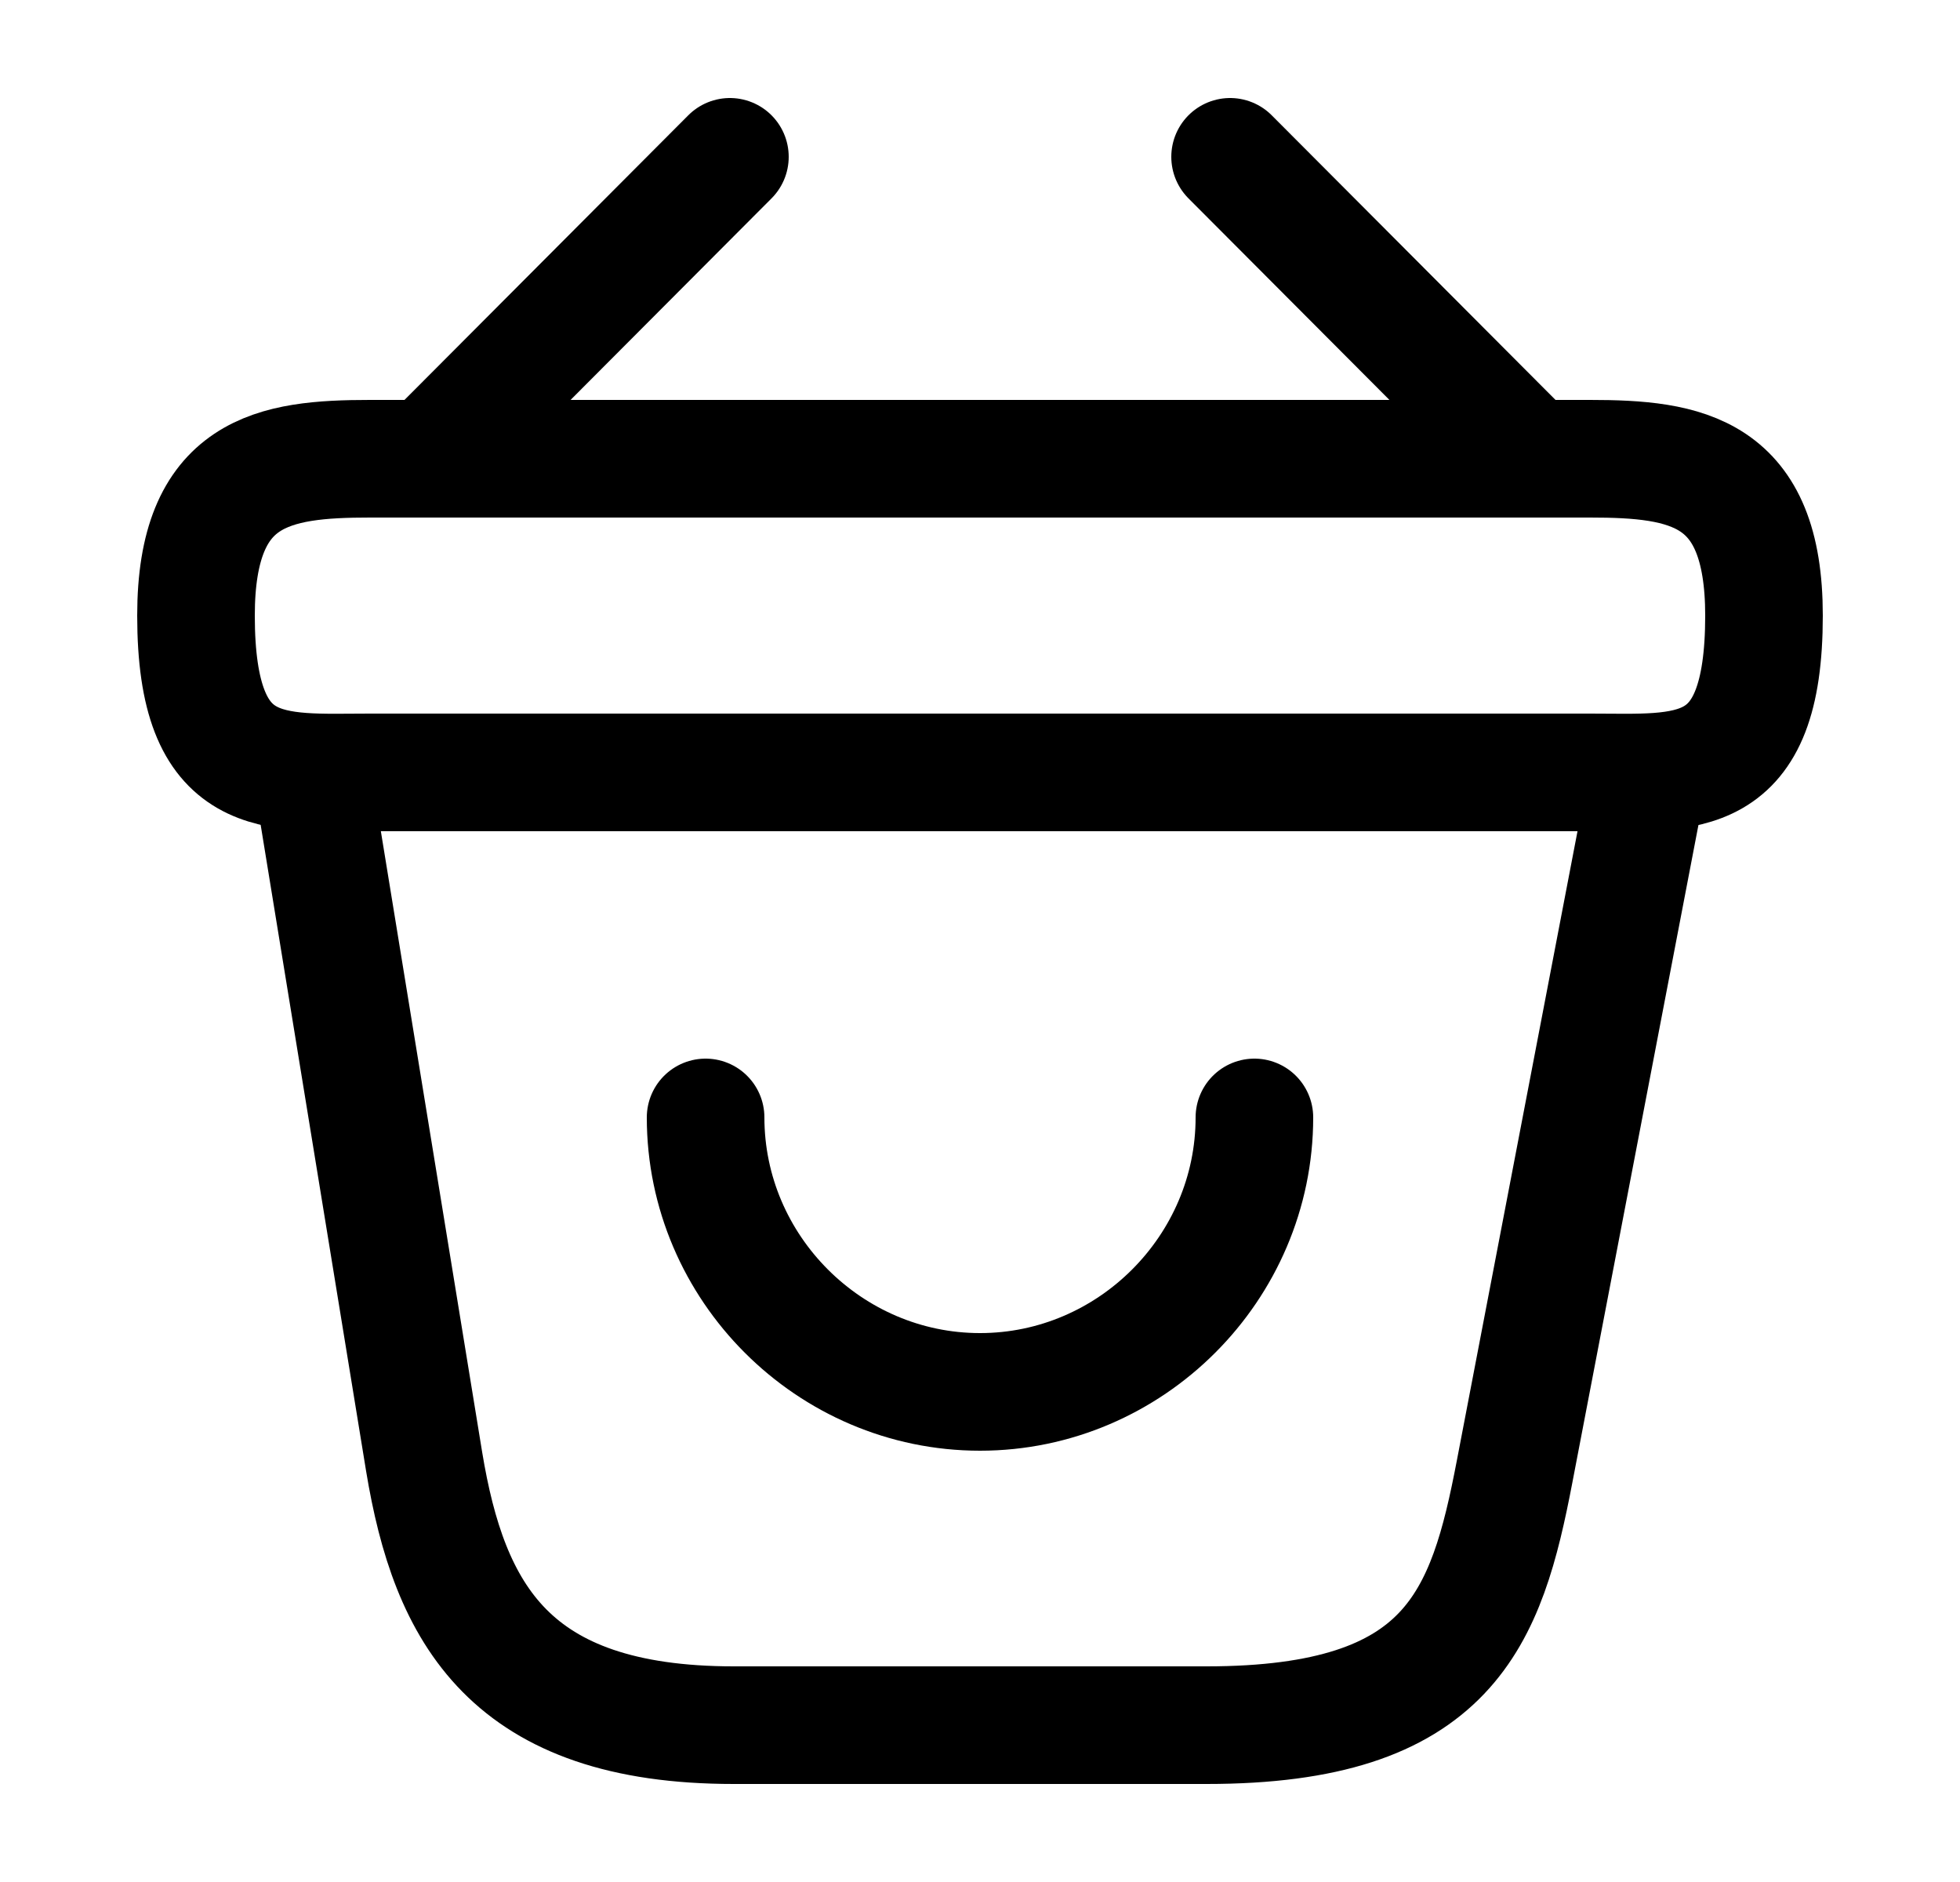 <svg width="25" height="24" viewBox="0 0 25 24" fill="none" xmlns="http://www.w3.org/2000/svg">
<path d="M9 14.25C9 16.17 10.58 17.75 12.5 17.75C14.42 17.75 16 16.17 16 14.25" stroke="#898C8E" style="stroke:#898C8E;stroke:color(display-p3 0.537 0.549 0.557);stroke-opacity:1;" stroke-width="1.5" stroke-miterlimit="10" stroke-linecap="round" stroke-linejoin="round"/>
<path d="M9.31 2L5.69 5.63" stroke="#898C8E" style="stroke:#898C8E;stroke:color(display-p3 0.537 0.549 0.557);stroke-opacity:1;" stroke-width="1.5" stroke-miterlimit="10" stroke-linecap="round" stroke-linejoin="round"/>
<path d="M15.69 2L19.31 5.63" stroke="#898C8E" style="stroke:#898C8E;stroke:color(display-p3 0.537 0.549 0.557);stroke-opacity:1;" stroke-width="1.5" stroke-miterlimit="10" stroke-linecap="round" stroke-linejoin="round"/>
<path d="M2.5 7.85C2.5 6 3.49 5.85 4.72 5.85H20.28C21.51 5.85 22.5 6 22.5 7.85C22.5 10 21.51 9.85 20.28 9.85H4.72C3.49 9.85 2.5 10 2.5 7.85Z" stroke="#898C8E" style="stroke:#898C8E;stroke:color(display-p3 0.537 0.549 0.557);stroke-opacity:1;" stroke-width="1.5"/>
<path d="M4 10L5.41 18.64C5.73 20.58 6.5 22 9.36 22H15.39C18.5 22 18.96 20.64 19.32 18.76L21 10" stroke="#898C8E" style="stroke:#898C8E;stroke:color(display-p3 0.537 0.549 0.557);stroke-opacity:1;" stroke-width="1.5" stroke-linecap="round"/>
</svg>
